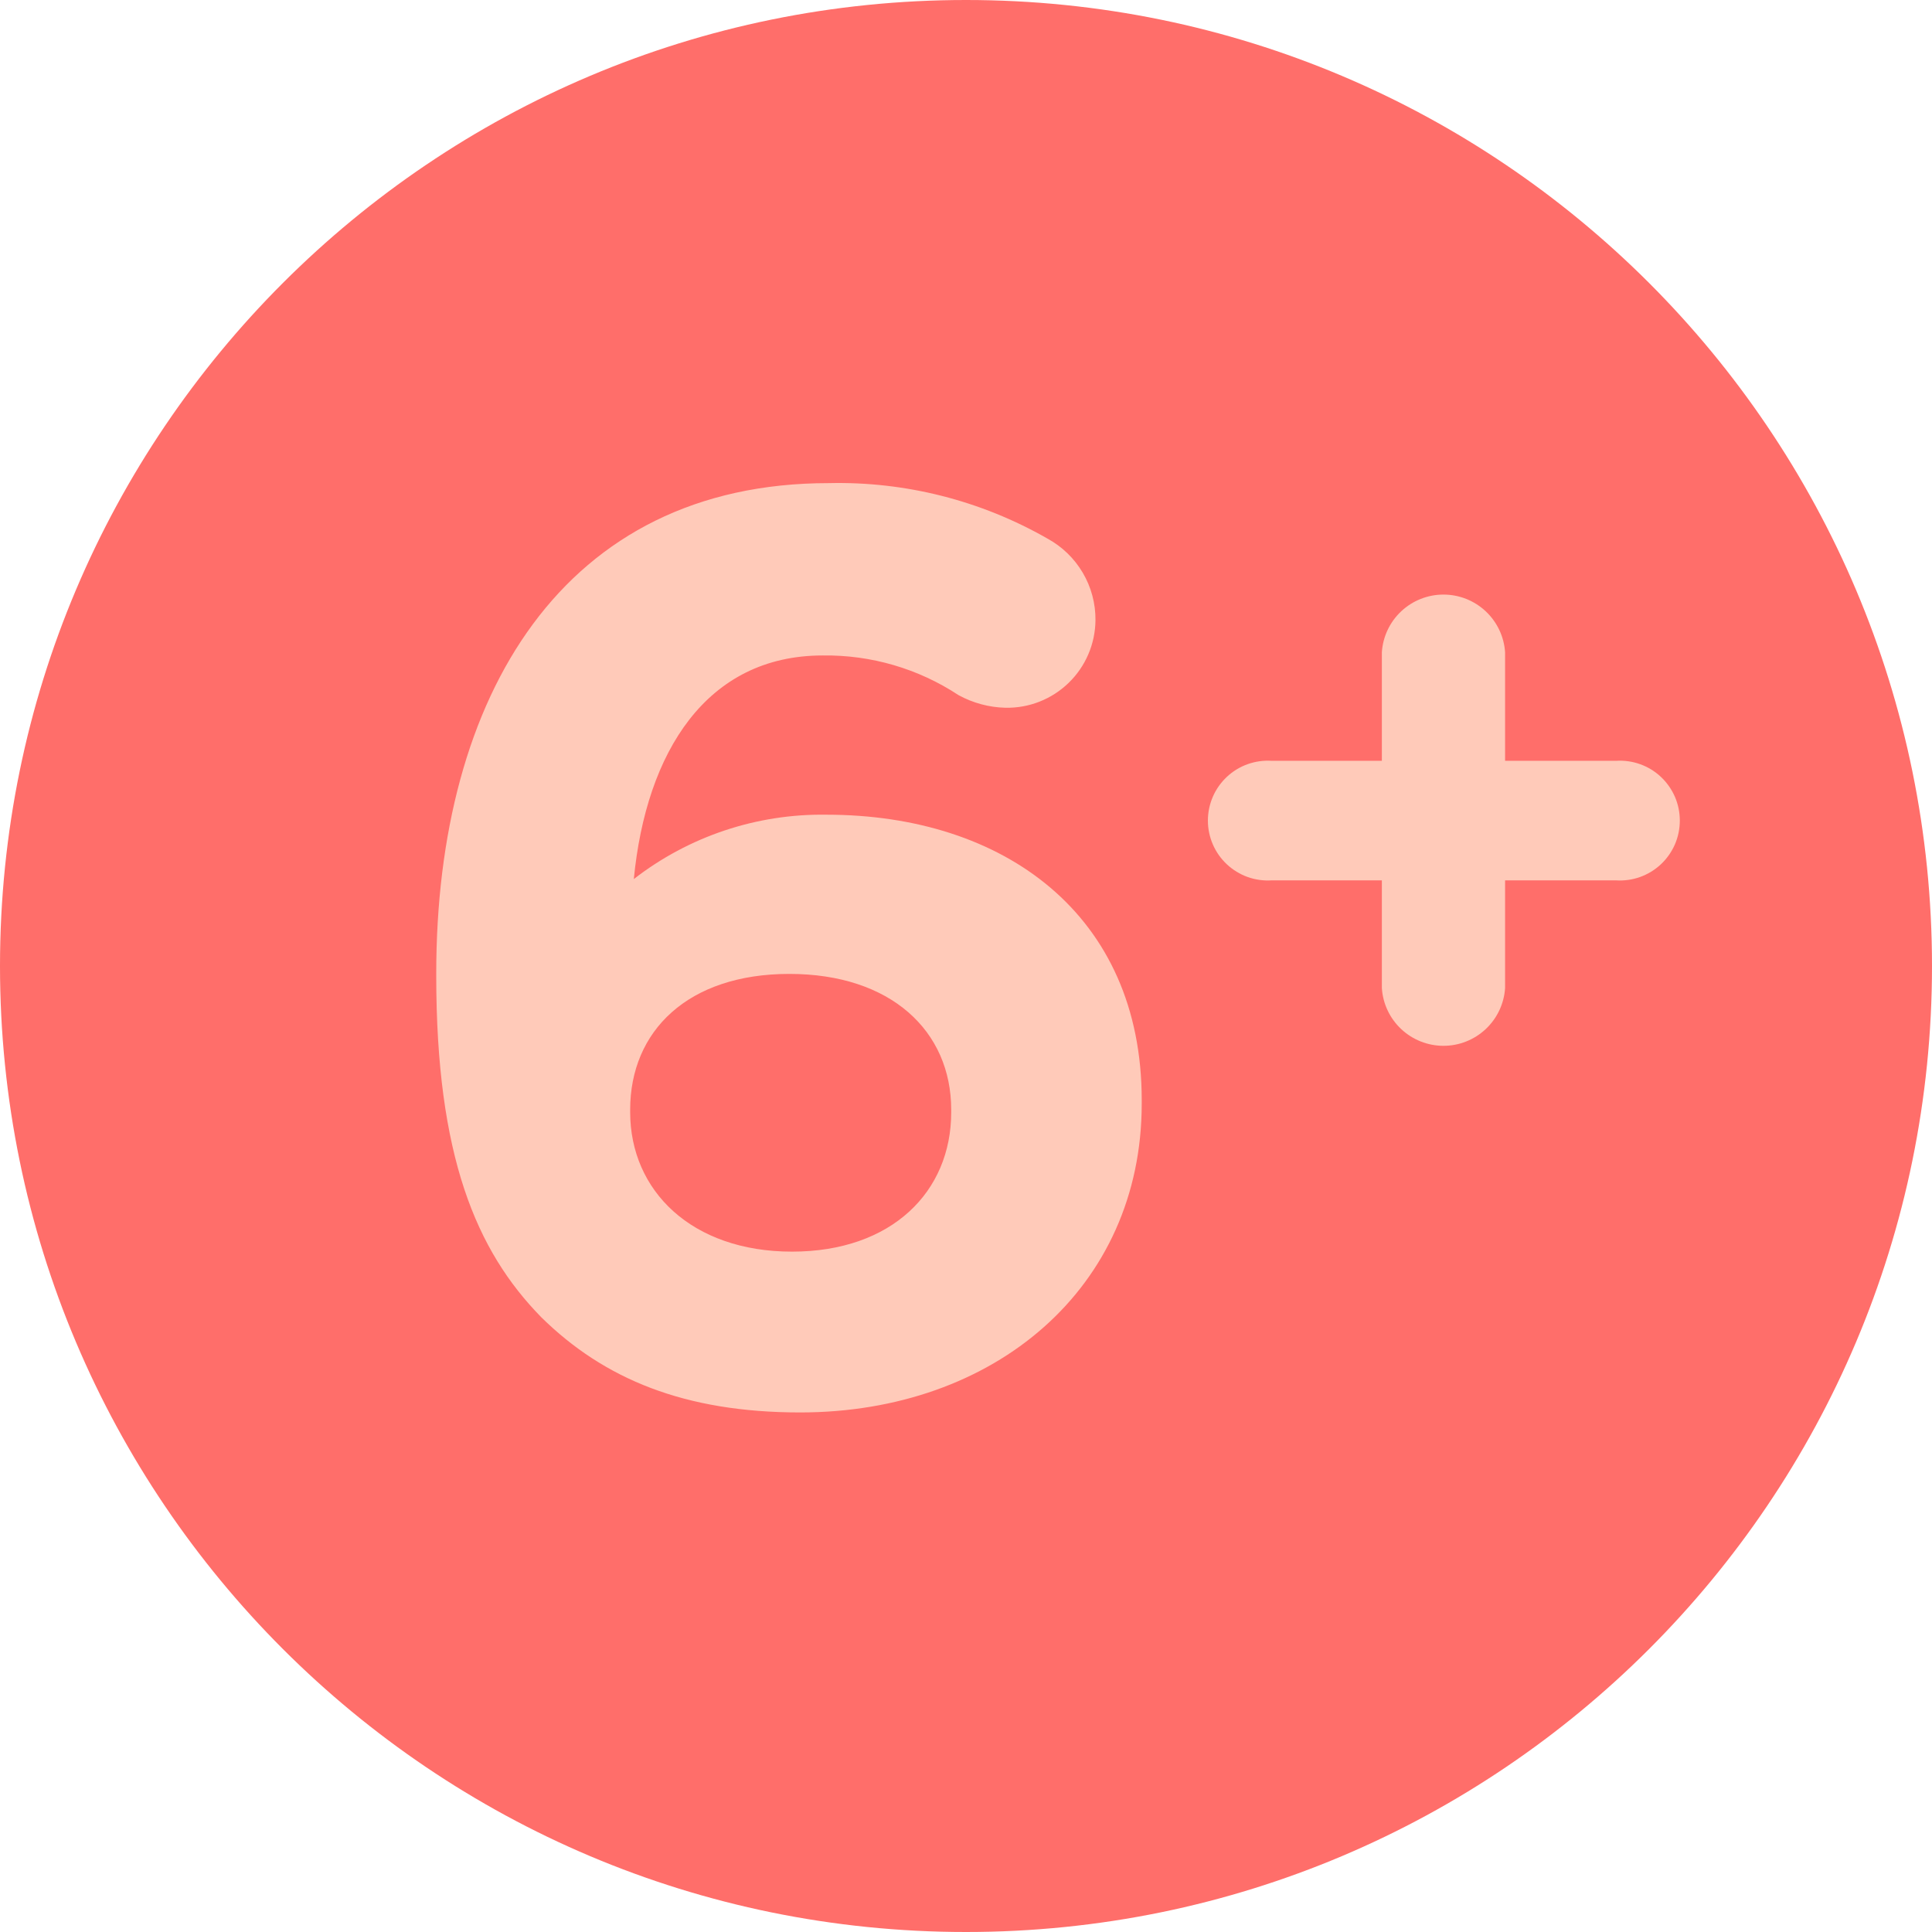 <svg width="64" height="64" viewBox="0 0 64 64" fill="none" xmlns="http://www.w3.org/2000/svg">
<path d="M32 64C49.673 64 64 49.673 64 32C64 14.327 49.673 0 32 0C14.327 0 0 14.327 0 32C0 49.673 14.327 64 32 64Z" fill="#FF6E6A"/>
<path d="M17.933 43.638C15.765 41.427 14.451 38.285 14.451 32.323V32.245C14.451 23.036 18.664 16.004 27.454 16.004C29.991 15.945 32.494 16.58 34.696 17.84C35.182 18.104 35.587 18.496 35.868 18.973C36.149 19.449 36.294 19.994 36.289 20.547C36.285 20.934 36.205 21.317 36.053 21.672C35.901 22.028 35.679 22.35 35.401 22.62C35.124 22.889 34.795 23.101 34.435 23.243C34.075 23.385 33.69 23.453 33.303 23.445C32.761 23.432 32.23 23.288 31.754 23.028C30.42 22.148 28.852 21.691 27.254 21.713C23.407 21.713 21.405 24.908 20.996 29.12C22.819 27.705 25.069 26.953 27.376 26.988C33.26 26.988 37.821 30.304 37.821 36.44V36.562C37.821 42.654 32.955 46.789 26.506 46.789C22.676 46.789 20.013 45.683 17.933 43.638ZM31.51 36.849V36.762C31.51 34.151 29.509 32.262 26.149 32.262C22.789 32.262 20.875 34.151 20.875 36.762V36.84C20.875 39.451 22.92 41.462 26.236 41.462C29.552 41.462 31.51 39.469 31.51 36.849Z" fill="#FFCAB9"/>
<path d="M45.776 29.163H42.129C41.858 29.181 41.586 29.143 41.33 29.052C41.074 28.96 40.84 28.817 40.642 28.632C40.443 28.446 40.285 28.222 40.177 27.973C40.069 27.723 40.013 27.454 40.013 27.183C40.013 26.911 40.069 26.642 40.177 26.393C40.285 26.144 40.443 25.92 40.642 25.734C40.84 25.548 41.074 25.405 41.33 25.314C41.586 25.223 41.858 25.185 42.129 25.203H45.776V21.608C45.809 21.09 46.039 20.604 46.418 20.249C46.797 19.894 47.297 19.696 47.817 19.696C48.336 19.696 48.836 19.894 49.215 20.249C49.594 20.604 49.824 21.09 49.858 21.608V25.203H53.531C53.802 25.185 54.074 25.223 54.329 25.314C54.585 25.405 54.82 25.548 55.018 25.734C55.216 25.92 55.374 26.144 55.483 26.393C55.591 26.642 55.646 26.911 55.646 27.183C55.646 27.454 55.591 27.723 55.483 27.973C55.374 28.222 55.216 28.446 55.018 28.632C54.82 28.817 54.585 28.96 54.329 29.052C54.074 29.143 53.802 29.181 53.531 29.163H49.858V32.731C49.824 33.25 49.594 33.736 49.215 34.091C48.836 34.446 48.336 34.644 47.817 34.644C47.297 34.644 46.797 34.446 46.418 34.091C46.039 33.736 45.809 33.25 45.776 32.731V29.163Z" fill="#FFCAB9"/>
</svg>
